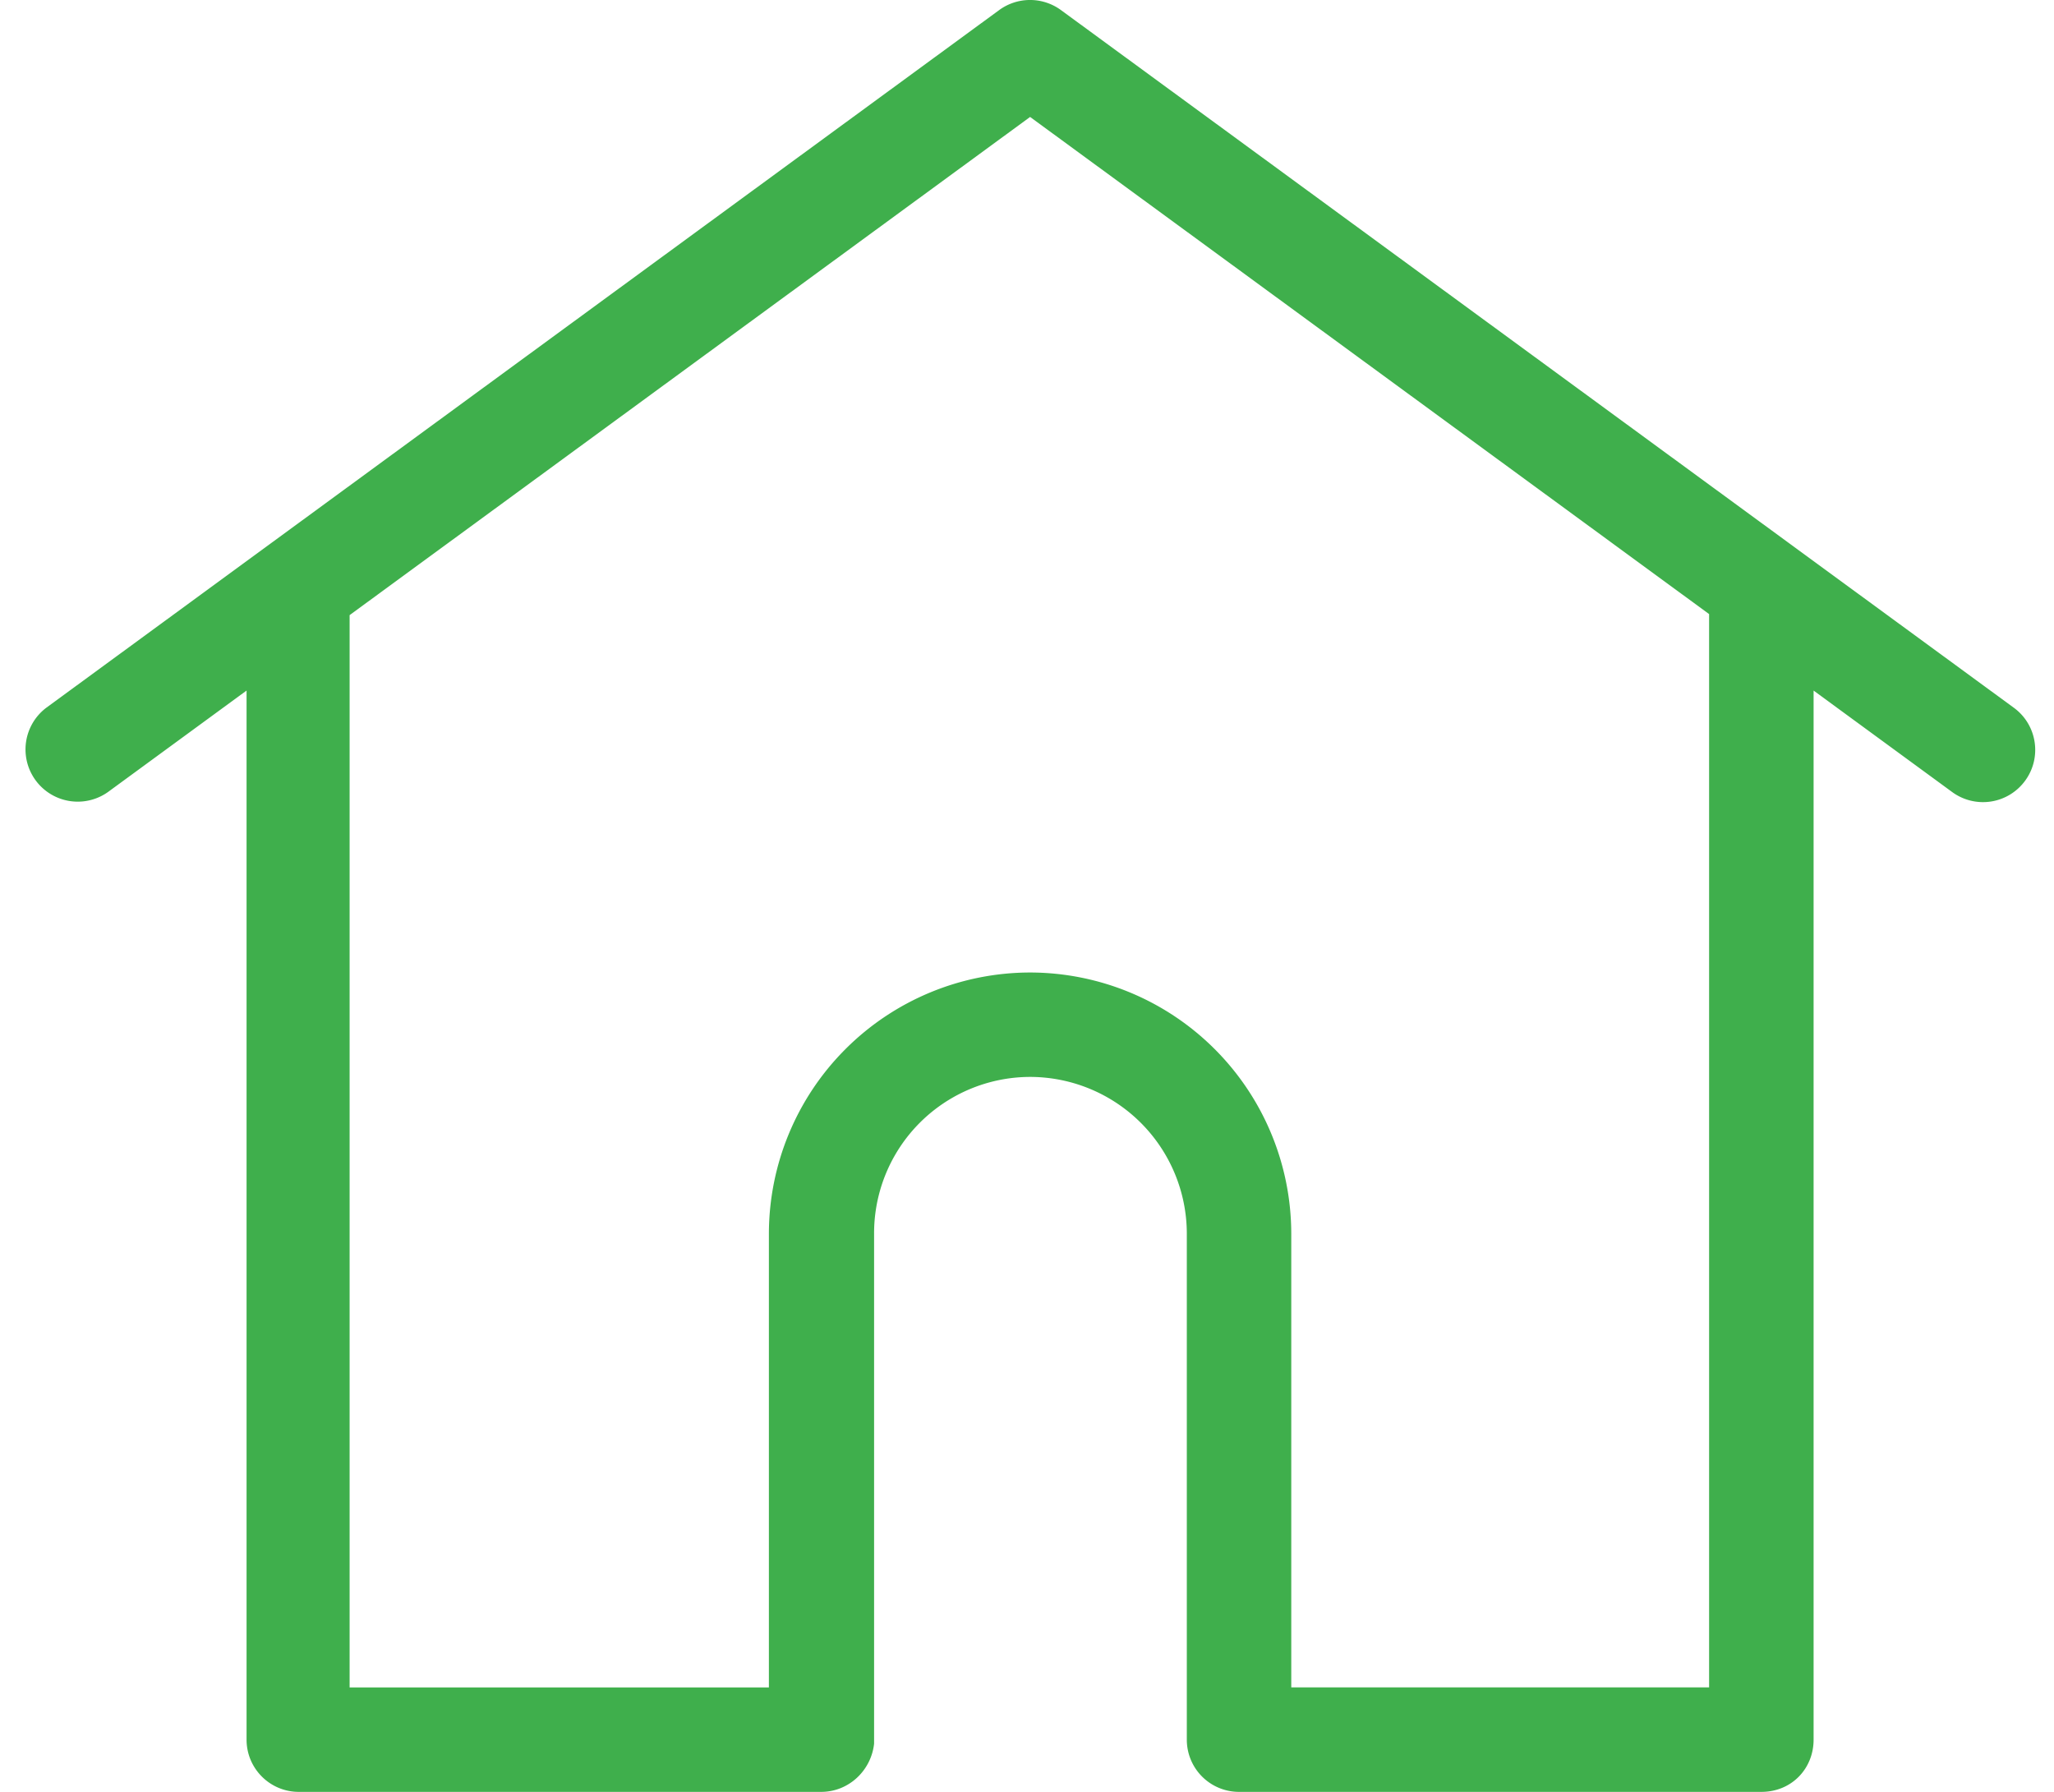 <svg xmlns="http://www.w3.org/2000/svg" width="47" height="41" viewBox="0 0 47 41"><g><g><g><path fill="#3faf4c" d="M40.303 12.404c-.66 0-1.195.535-1.195 1.195v25.01h-9.561V28.228a5.983 5.983 0 0 0-5.977-5.976 5.983 5.983 0 0 0-5.976 5.976V38.61H8V13.6c0-.66-.503-1.196-1.163-1.196s-1.195.535-1.195 1.195v26.206c0 .66.535 1.195 1.195 1.195H18.79c.629 0 1.143-.486 1.211-1.102V28.227a3.576 3.576 0 0 1 3.57-3.586 3.59 3.59 0 0 1 3.586 3.586v11.578A1.194 1.194 0 0 0 28.351 41h11.952c.697 0 1.196-.535 1.196-1.195V13.599c0-.66-.499-1.195-1.196-1.195m5.778 3.79L24.276.23a1.197 1.197 0 0 0-1.412 0L1.059 16.194a1.195 1.195 0 0 0 1.412 1.928l21.1-15.446 21.098 15.446a1.193 1.193 0 0 0 1.67-.258c.39-.532.275-1.28-.258-1.67"/></g></g></g></svg>